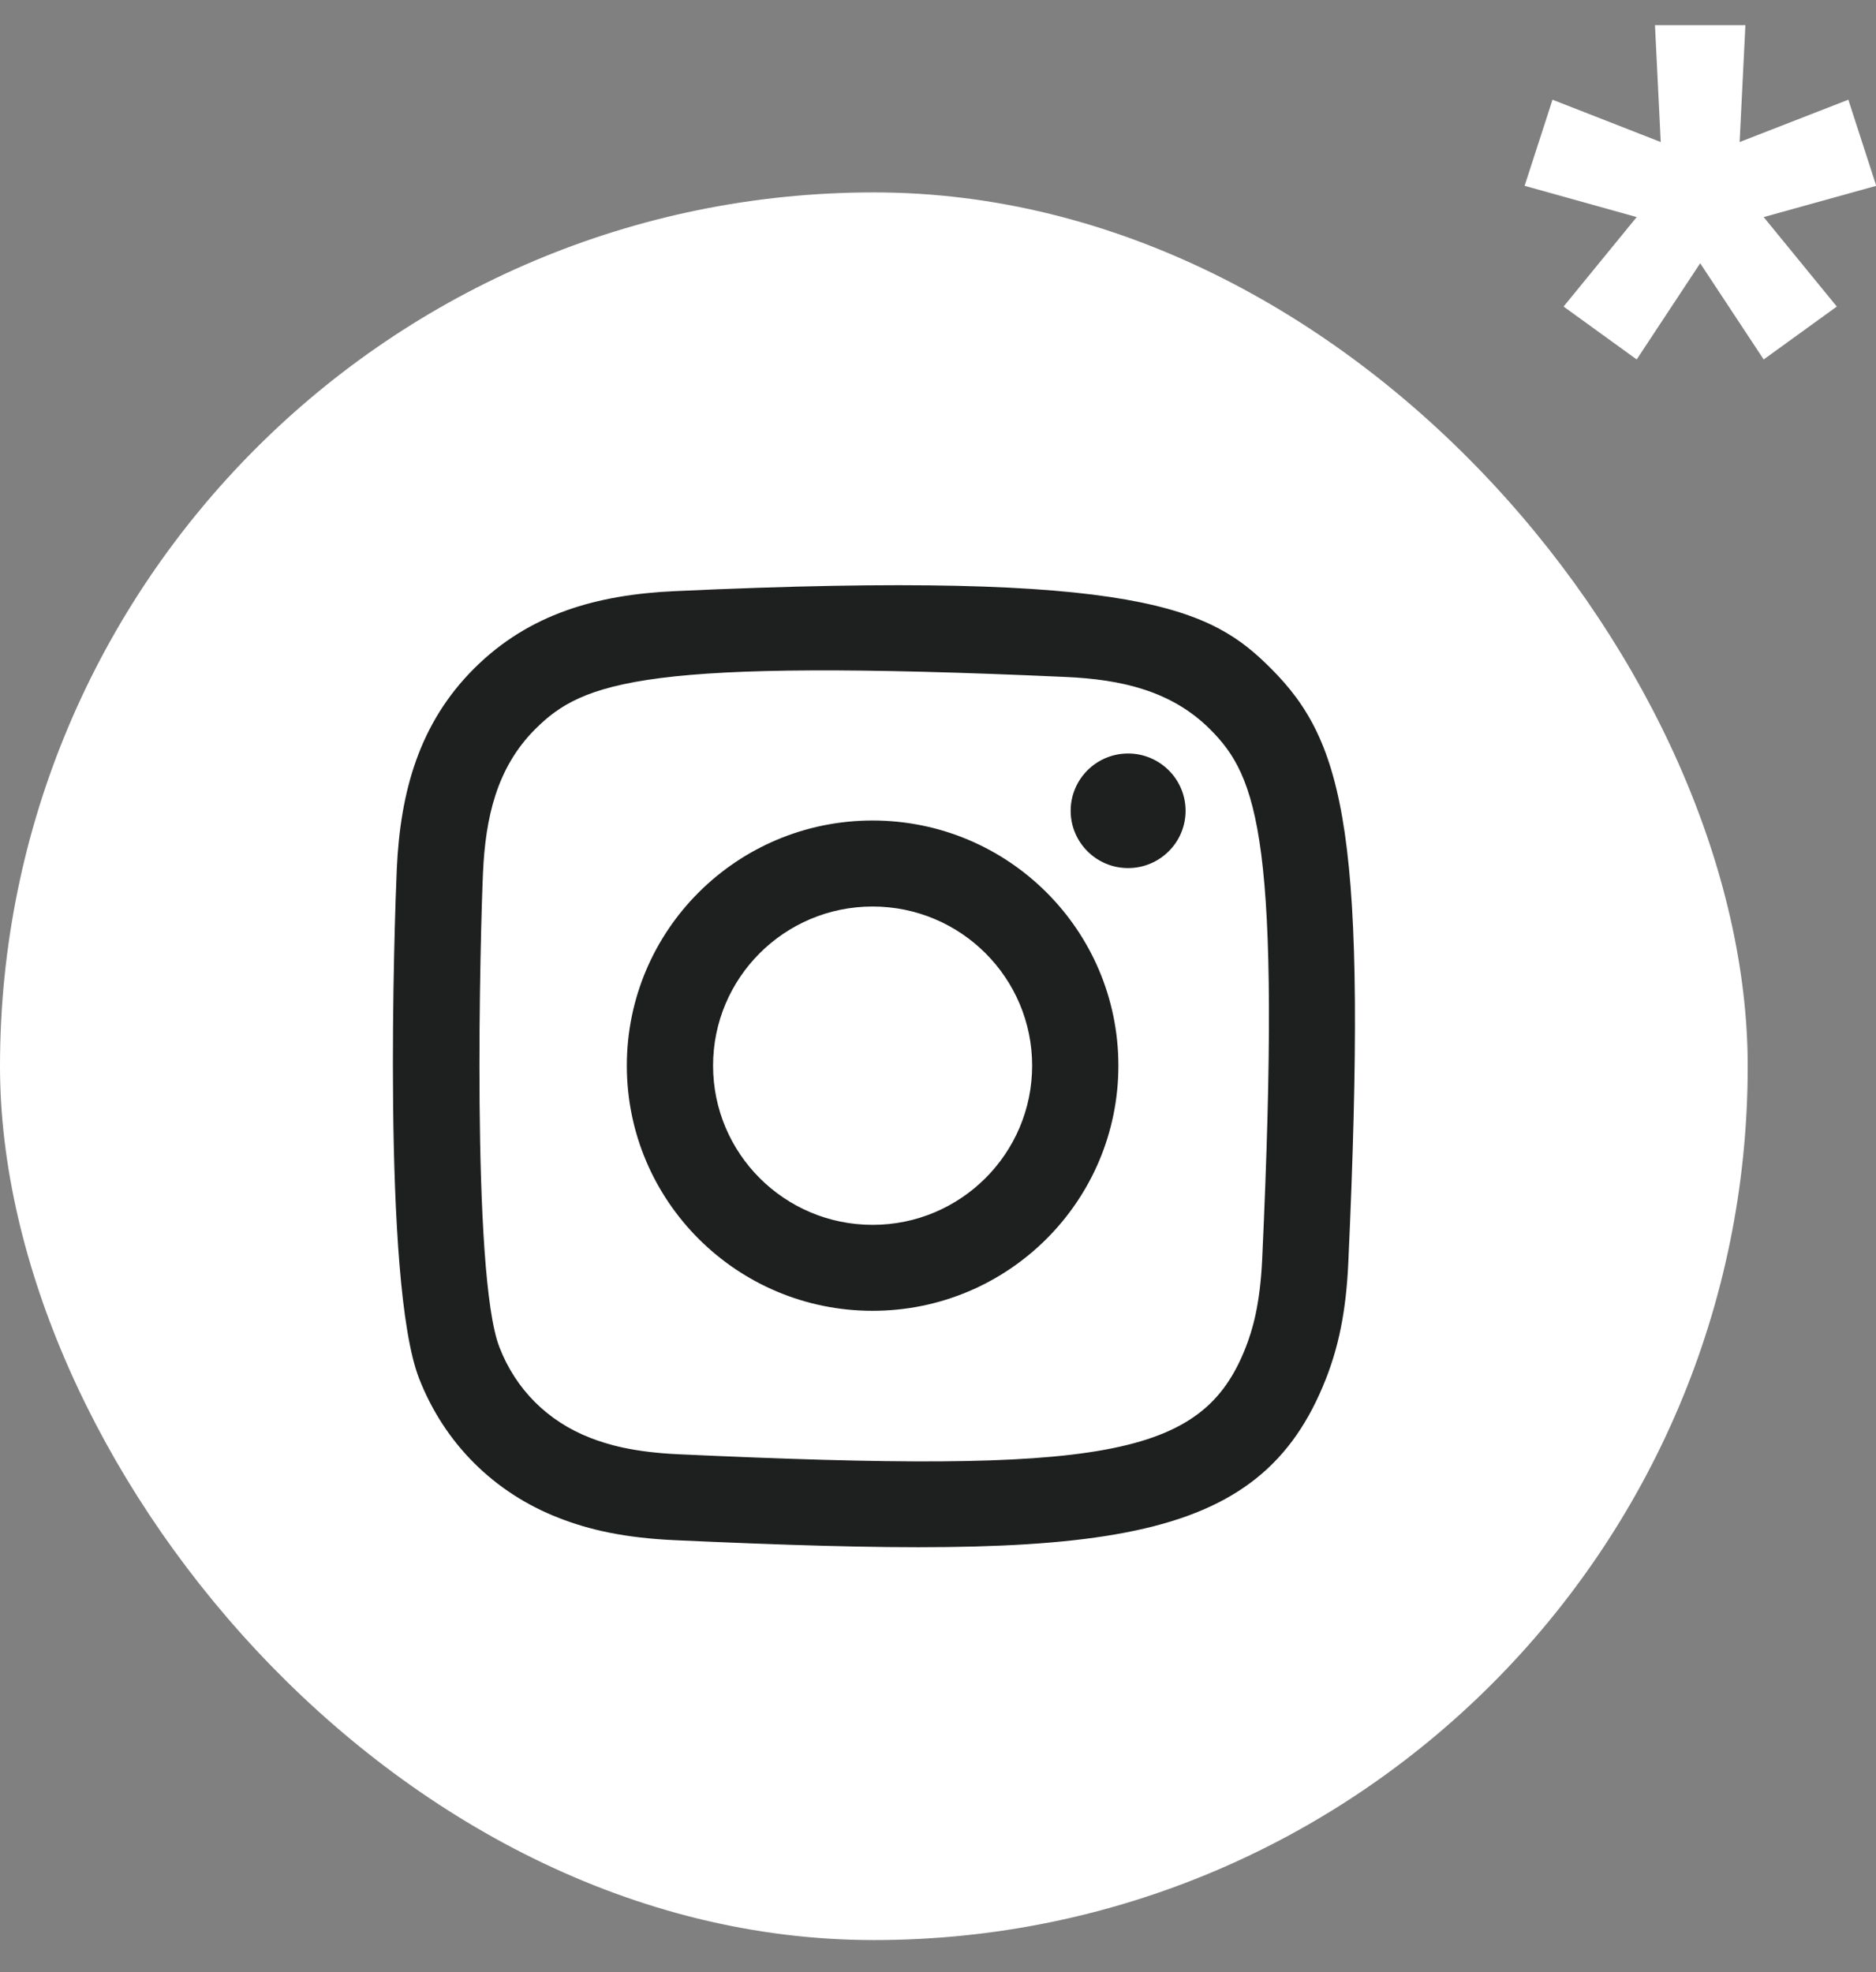 <?xml version="1.0" encoding="UTF-8"?> <svg xmlns="http://www.w3.org/2000/svg" width="39" height="41" viewBox="0 0 39 41" fill="none"><rect x="0" y="0" width="39" height="41" fill="#808080" stroke="none"/><path d="M34.025 7.473L32.505 6.373L34.025 4.513L31.695 3.863L32.275 2.073L34.525 2.953L34.405 0.523H36.285L36.165 2.953L38.425 2.073L39.005 3.863L36.665 4.513L38.185 6.373L36.665 7.473L35.345 5.473L34.025 7.473Z" fill="white"></path><rect y="4" width="36.333" height="36.333" rx="18.167" fill="white"></rect><g clip-path="url(#clip0_2115_286)"><path fill-rule="evenodd" clip-rule="evenodd" d="M14.038 12.289C12.41 12.362 10.999 12.76 9.859 13.895C8.716 15.035 8.323 16.452 8.249 18.063C8.204 19.068 7.936 26.664 8.712 28.656C9.236 30 10.266 31.034 11.623 31.559C12.255 31.805 12.978 31.972 14.038 32.02C22.898 32.421 26.183 32.203 27.568 28.656C27.814 28.025 27.983 27.303 28.03 26.246C28.435 17.363 27.964 15.437 26.42 13.895C25.195 12.673 23.754 11.841 14.038 12.289ZM14.119 30.234C13.149 30.19 12.623 30.028 12.271 29.892C11.388 29.549 10.724 28.888 10.383 28.009C9.792 26.496 9.988 19.306 10.041 18.143C10.092 17.004 10.323 15.962 11.127 15.158C12.122 14.166 13.408 13.679 22.161 14.074C23.303 14.126 24.347 14.356 25.153 15.158C26.148 16.151 26.642 17.446 26.24 26.166C26.196 27.134 26.034 27.659 25.898 28.009C24.997 30.317 22.925 30.637 14.119 30.234ZM22.258 16.856C22.258 17.513 22.792 18.047 23.452 18.047C24.111 18.047 24.647 17.513 24.647 16.856C24.647 16.199 24.111 15.665 23.452 15.665C22.792 15.665 22.258 16.199 22.258 16.856ZM13.031 22.154C13.031 24.969 15.318 27.251 18.14 27.251C20.962 27.251 23.25 24.969 23.25 22.154C23.25 19.339 20.962 17.058 18.14 17.058C15.318 17.058 13.031 19.339 13.031 22.154ZM14.824 22.154C14.824 20.328 16.308 18.846 18.14 18.846C19.972 18.846 21.457 20.328 21.457 22.154C21.457 23.981 19.972 25.464 18.14 25.464C16.308 25.464 14.824 23.981 14.824 22.154Z" fill="#1E1F1F"></path></g><defs><clipPath id="clip0_2115_286"><rect width="20" height="20" fill="white" transform="translate(8.164 12.166)"></rect></clipPath></defs></svg> 